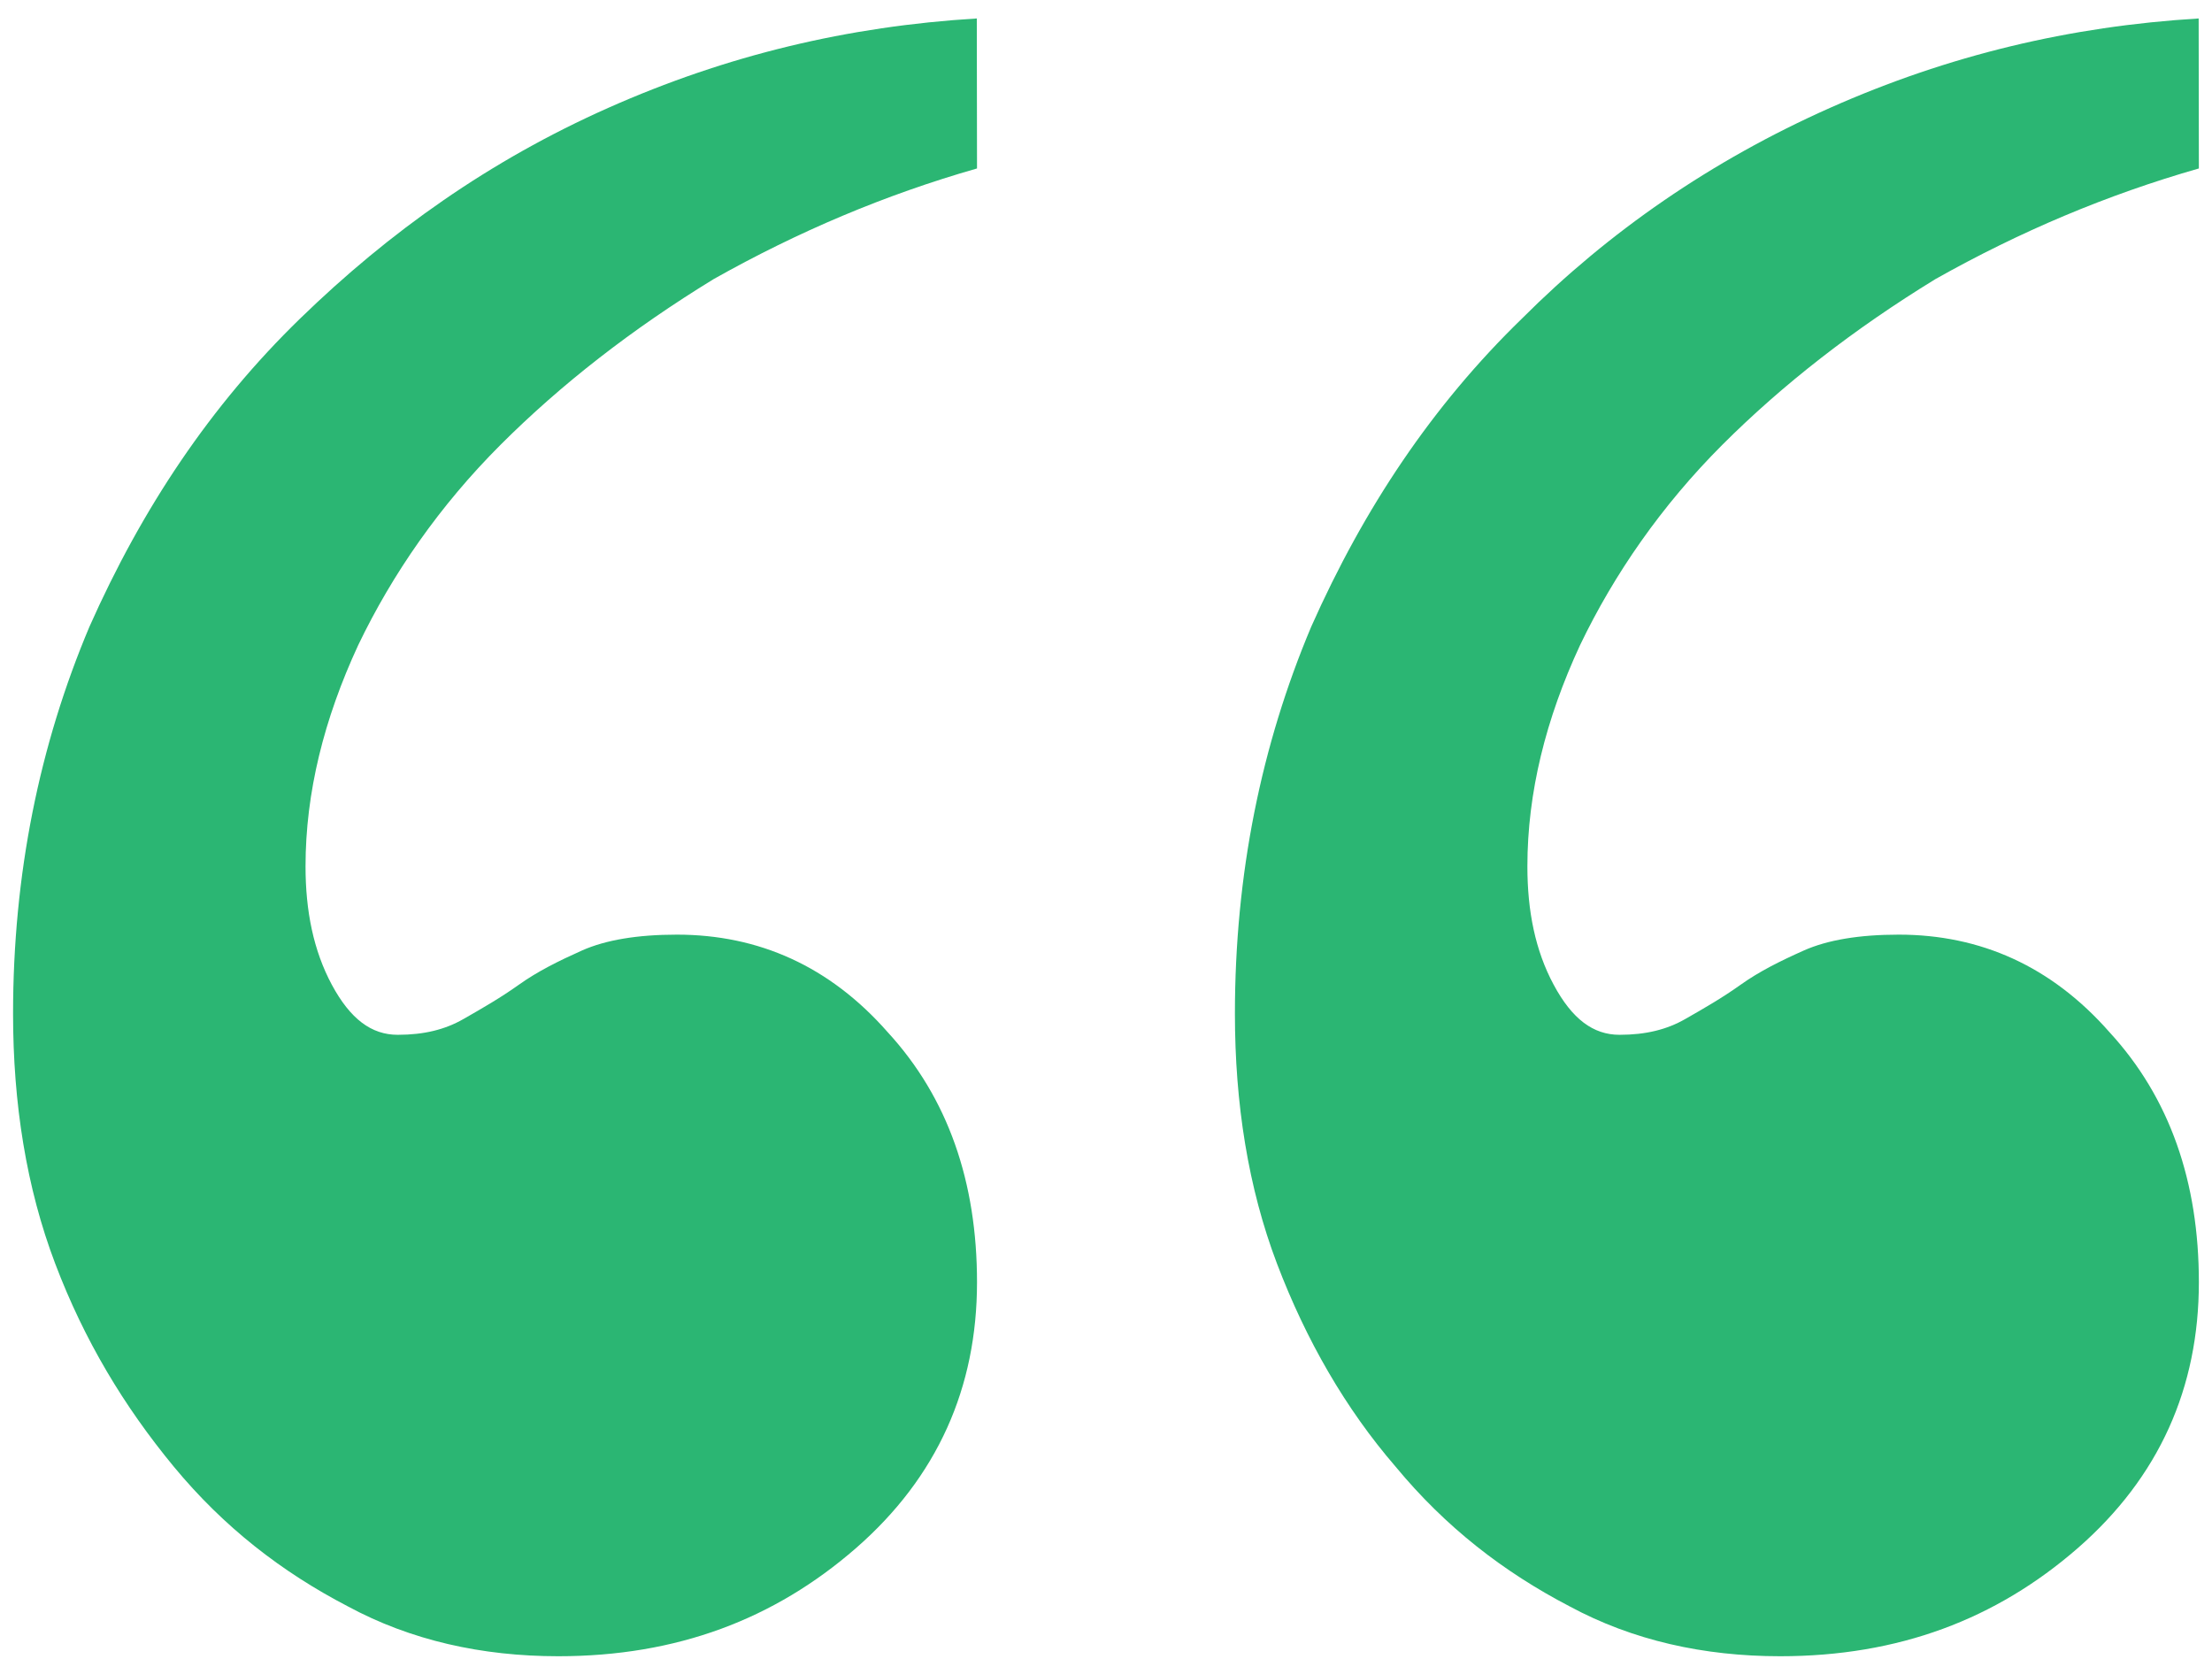 <svg width="32" height="24" viewBox="0 0 32 24" fill="none" xmlns="http://www.w3.org/2000/svg">
<rect width="32" height="24" fill="white"/>
<path fill-rule="evenodd" clip-rule="evenodd" d="M14.131 0.267L14.134 2.437C12.801 2.818 11.544 3.351 10.325 4.037C9.143 4.76 8.115 5.561 7.239 6.437C6.362 7.314 5.676 8.303 5.182 9.333C4.687 10.4 4.42 11.467 4.42 12.533C4.42 13.18 4.535 13.751 4.801 14.247C5.068 14.742 5.373 14.97 5.754 14.97C6.135 14.97 6.44 14.894 6.706 14.741C6.972 14.589 7.239 14.436 7.507 14.245C7.773 14.055 8.078 13.903 8.42 13.75C8.762 13.598 9.221 13.521 9.792 13.521C10.974 13.521 12.002 13.977 12.84 14.93C13.716 15.882 14.134 17.101 14.134 18.549C14.134 20.073 13.563 21.367 12.382 22.397C11.2 23.426 9.791 23.96 8.076 23.96C6.972 23.96 5.942 23.731 5.029 23.237C4.076 22.741 3.239 22.094 2.514 21.217C1.791 20.341 1.219 19.388 0.8 18.284C0.38 17.18 0.189 15.96 0.189 14.665C0.189 12.646 0.57 10.78 1.294 9.066C2.056 7.351 3.047 5.866 4.341 4.609C5.636 3.351 7.084 2.323 8.798 1.561C10.512 0.799 12.265 0.38 14.131 0.267ZM31.807 0.267L31.81 2.437C30.477 2.818 29.219 3.351 28 4.037C26.819 4.76 25.791 5.561 24.914 6.437C24.038 7.314 23.352 8.303 22.858 9.333C22.362 10.4 22.096 11.467 22.096 12.533C22.096 13.18 22.21 13.751 22.477 14.247C22.743 14.742 23.048 14.97 23.429 14.97C23.81 14.97 24.115 14.894 24.381 14.741C24.648 14.589 24.914 14.436 25.182 14.245C25.448 14.055 25.753 13.903 26.096 13.75C26.438 13.598 26.896 13.521 27.468 13.521C28.649 13.521 29.677 13.977 30.515 14.93C31.392 15.882 31.81 17.101 31.81 18.549C31.81 20.073 31.238 21.367 30.057 22.397C28.875 23.426 27.466 23.96 25.752 23.96C24.648 23.96 23.618 23.731 22.704 23.237C21.752 22.741 20.914 22.094 20.189 21.217C19.466 20.38 18.895 19.388 18.475 18.284C18.055 17.18 17.865 15.96 17.865 14.665C17.865 12.646 18.246 10.78 18.969 9.066C19.731 7.351 20.722 5.866 22.017 4.609C23.274 3.351 24.759 2.323 26.473 1.561C28.188 0.799 29.941 0.38 31.807 0.267Z" fill="#2BB673"/>
</svg>
